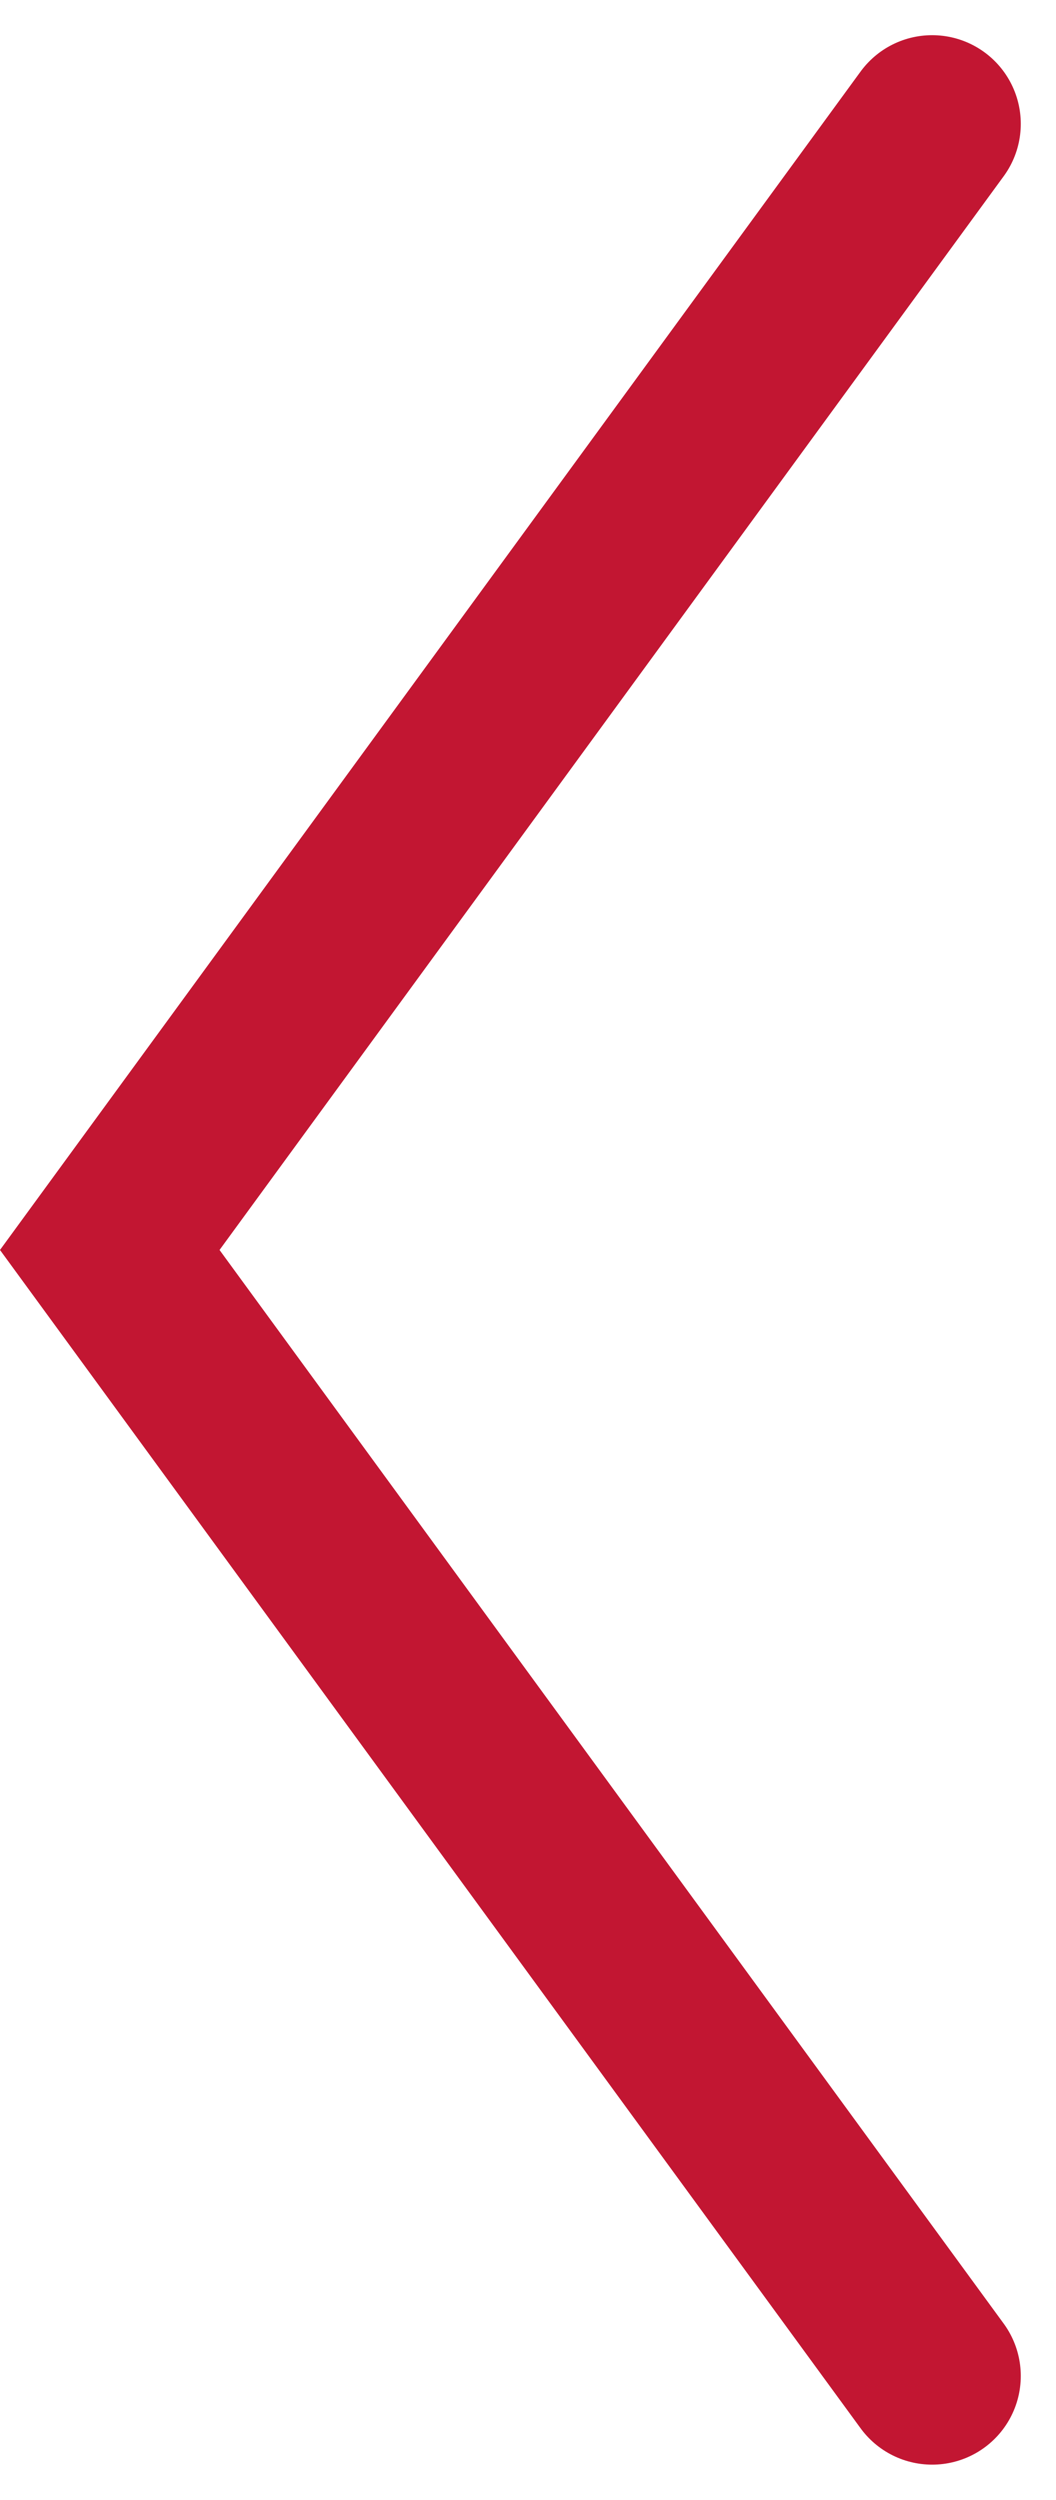 <svg xmlns="http://www.w3.org/2000/svg" width="16.942" height="40.083" viewBox="0 0 16.942 40.083"><defs><style>.a{fill:none;stroke:#c21632;stroke-linecap:round;stroke-miterlimit:10;stroke-width:2.844px;}</style></defs><path class="a" d="M52.339,369.588,39.145,351.534l13.194-18.056" transform="translate(-37.384 -331.492)"/></svg>